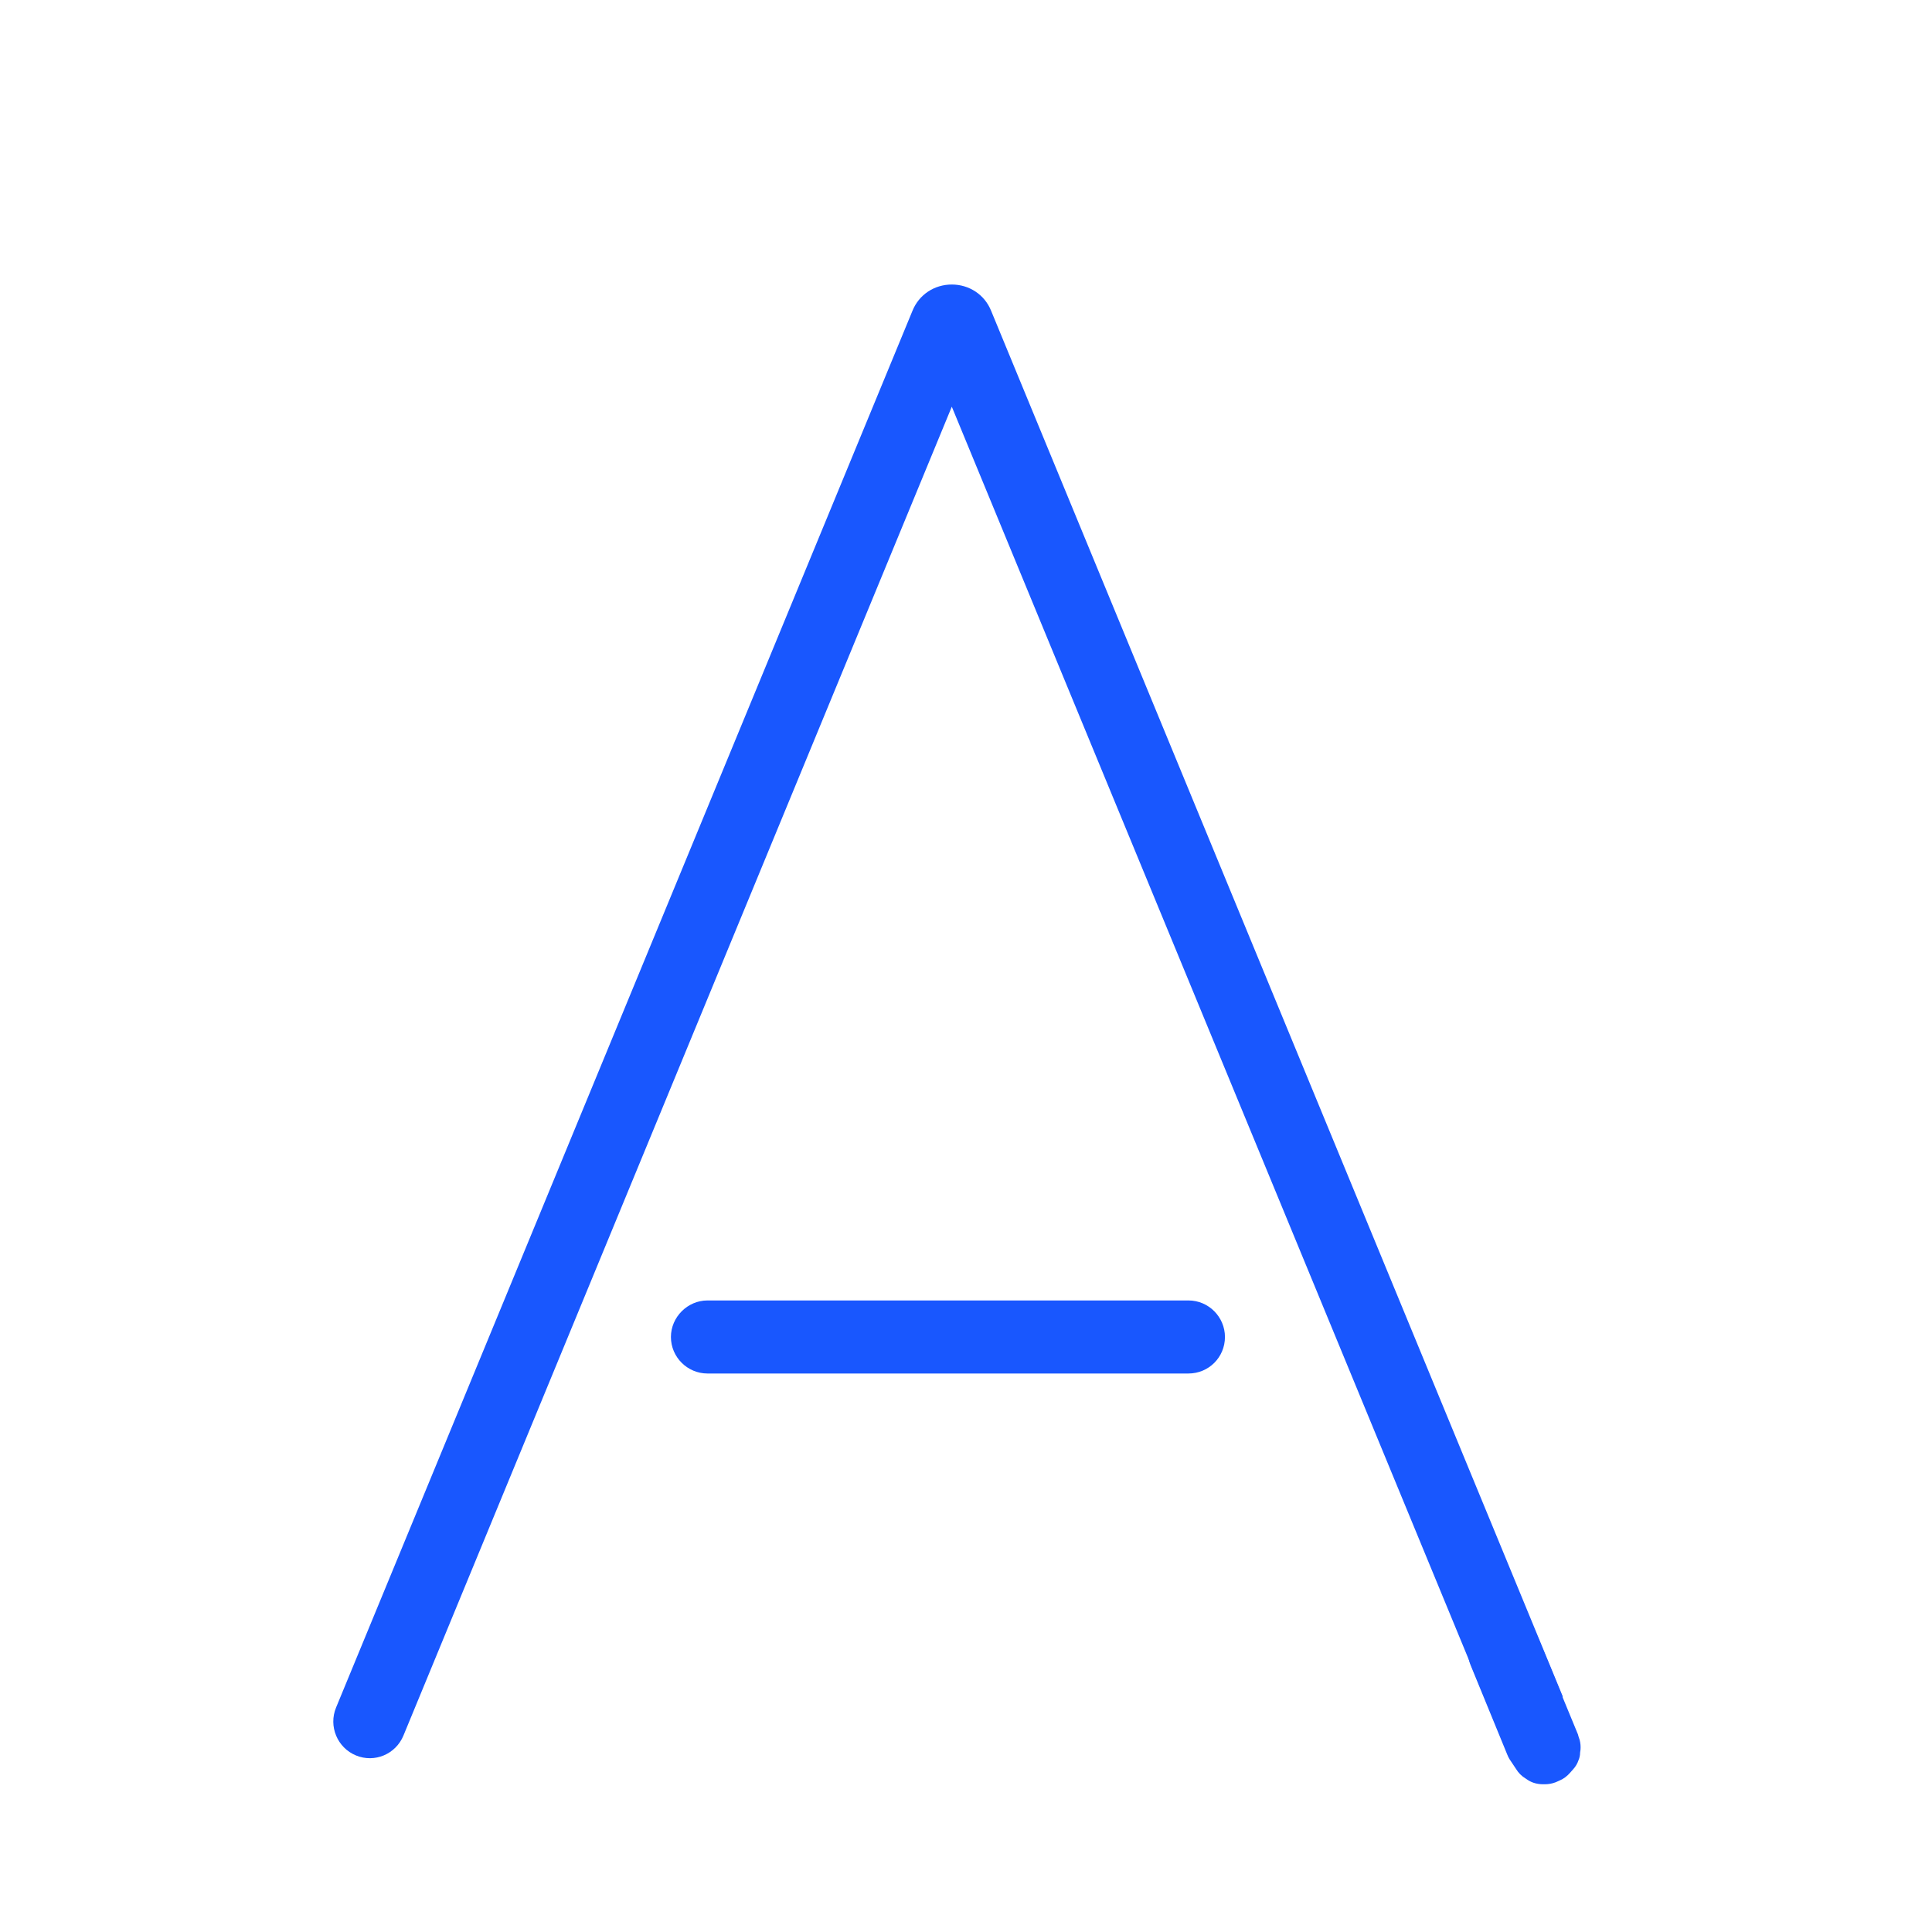 <svg version="1.2" xmlns="http://www.w3.org/2000/svg" viewBox="0 0 476 476" width="476" height="476">
	<title>Align-logo</title>
	<style>
		.s0 { fill: #1957fe } 
	</style>
	<g id="Camada 1">
		<g id="&lt;Group&gt;">
			<g id="Folder 2">
				<path id="&lt;Path&gt;" class="s0" d="m292.8 320.4h-118.5c-4.9 0-9 4.1-9 9 0 5 4.1 9 9 9h118.5c5 0 9-4 9-9 0-4.9-4-9-9-9z"/>
				<path id="&lt;Path&gt;" class="s0" d="m385 417.9l-140.8-341.3c-1.6-4-5.4-6.5-9.7-6.5-4.3 0-8.1 2.5-9.7 6.5l-142 344.1c-1.9 4.6 0.3 9.9 4.9 11.8 4.6 1.9 9.8-0.3 11.7-4.9l135.1-327.4 134.1 325c2.6 6.5 5.6 11.6 16 10.7"/>
				<path id="&lt;Path&gt;" class="s0" d="m382 410.8l3.3 8.1 3.3 8q0.2 0.4 0.3 0.9l0.3 0.9q0.3 1.2 0.2 2.4l-0.1 0.7q0 1-0.4 1.9-0.4 1.2-1.3 2.2l-0.8 0.9c-0.7 0.8-1.6 1.5-2.6 1.9l-0.9 0.4q-1.3 0.5-2.7 0.5h-0.4c-1.3 0-2.6-0.3-3.7-1l-0.6-0.4c-1-0.6-1.8-1.4-2.4-2.4l-1.6-2.4q-0.3-0.5-0.5-1l-9.1-22.2c-1.6-3.9 0.4-8.2 4.3-9.5l3.6-1.2c3.5-1.2 7.4 0.6 8.8 4.1z"/>
			</g>
		</g>
	</g>
</svg>